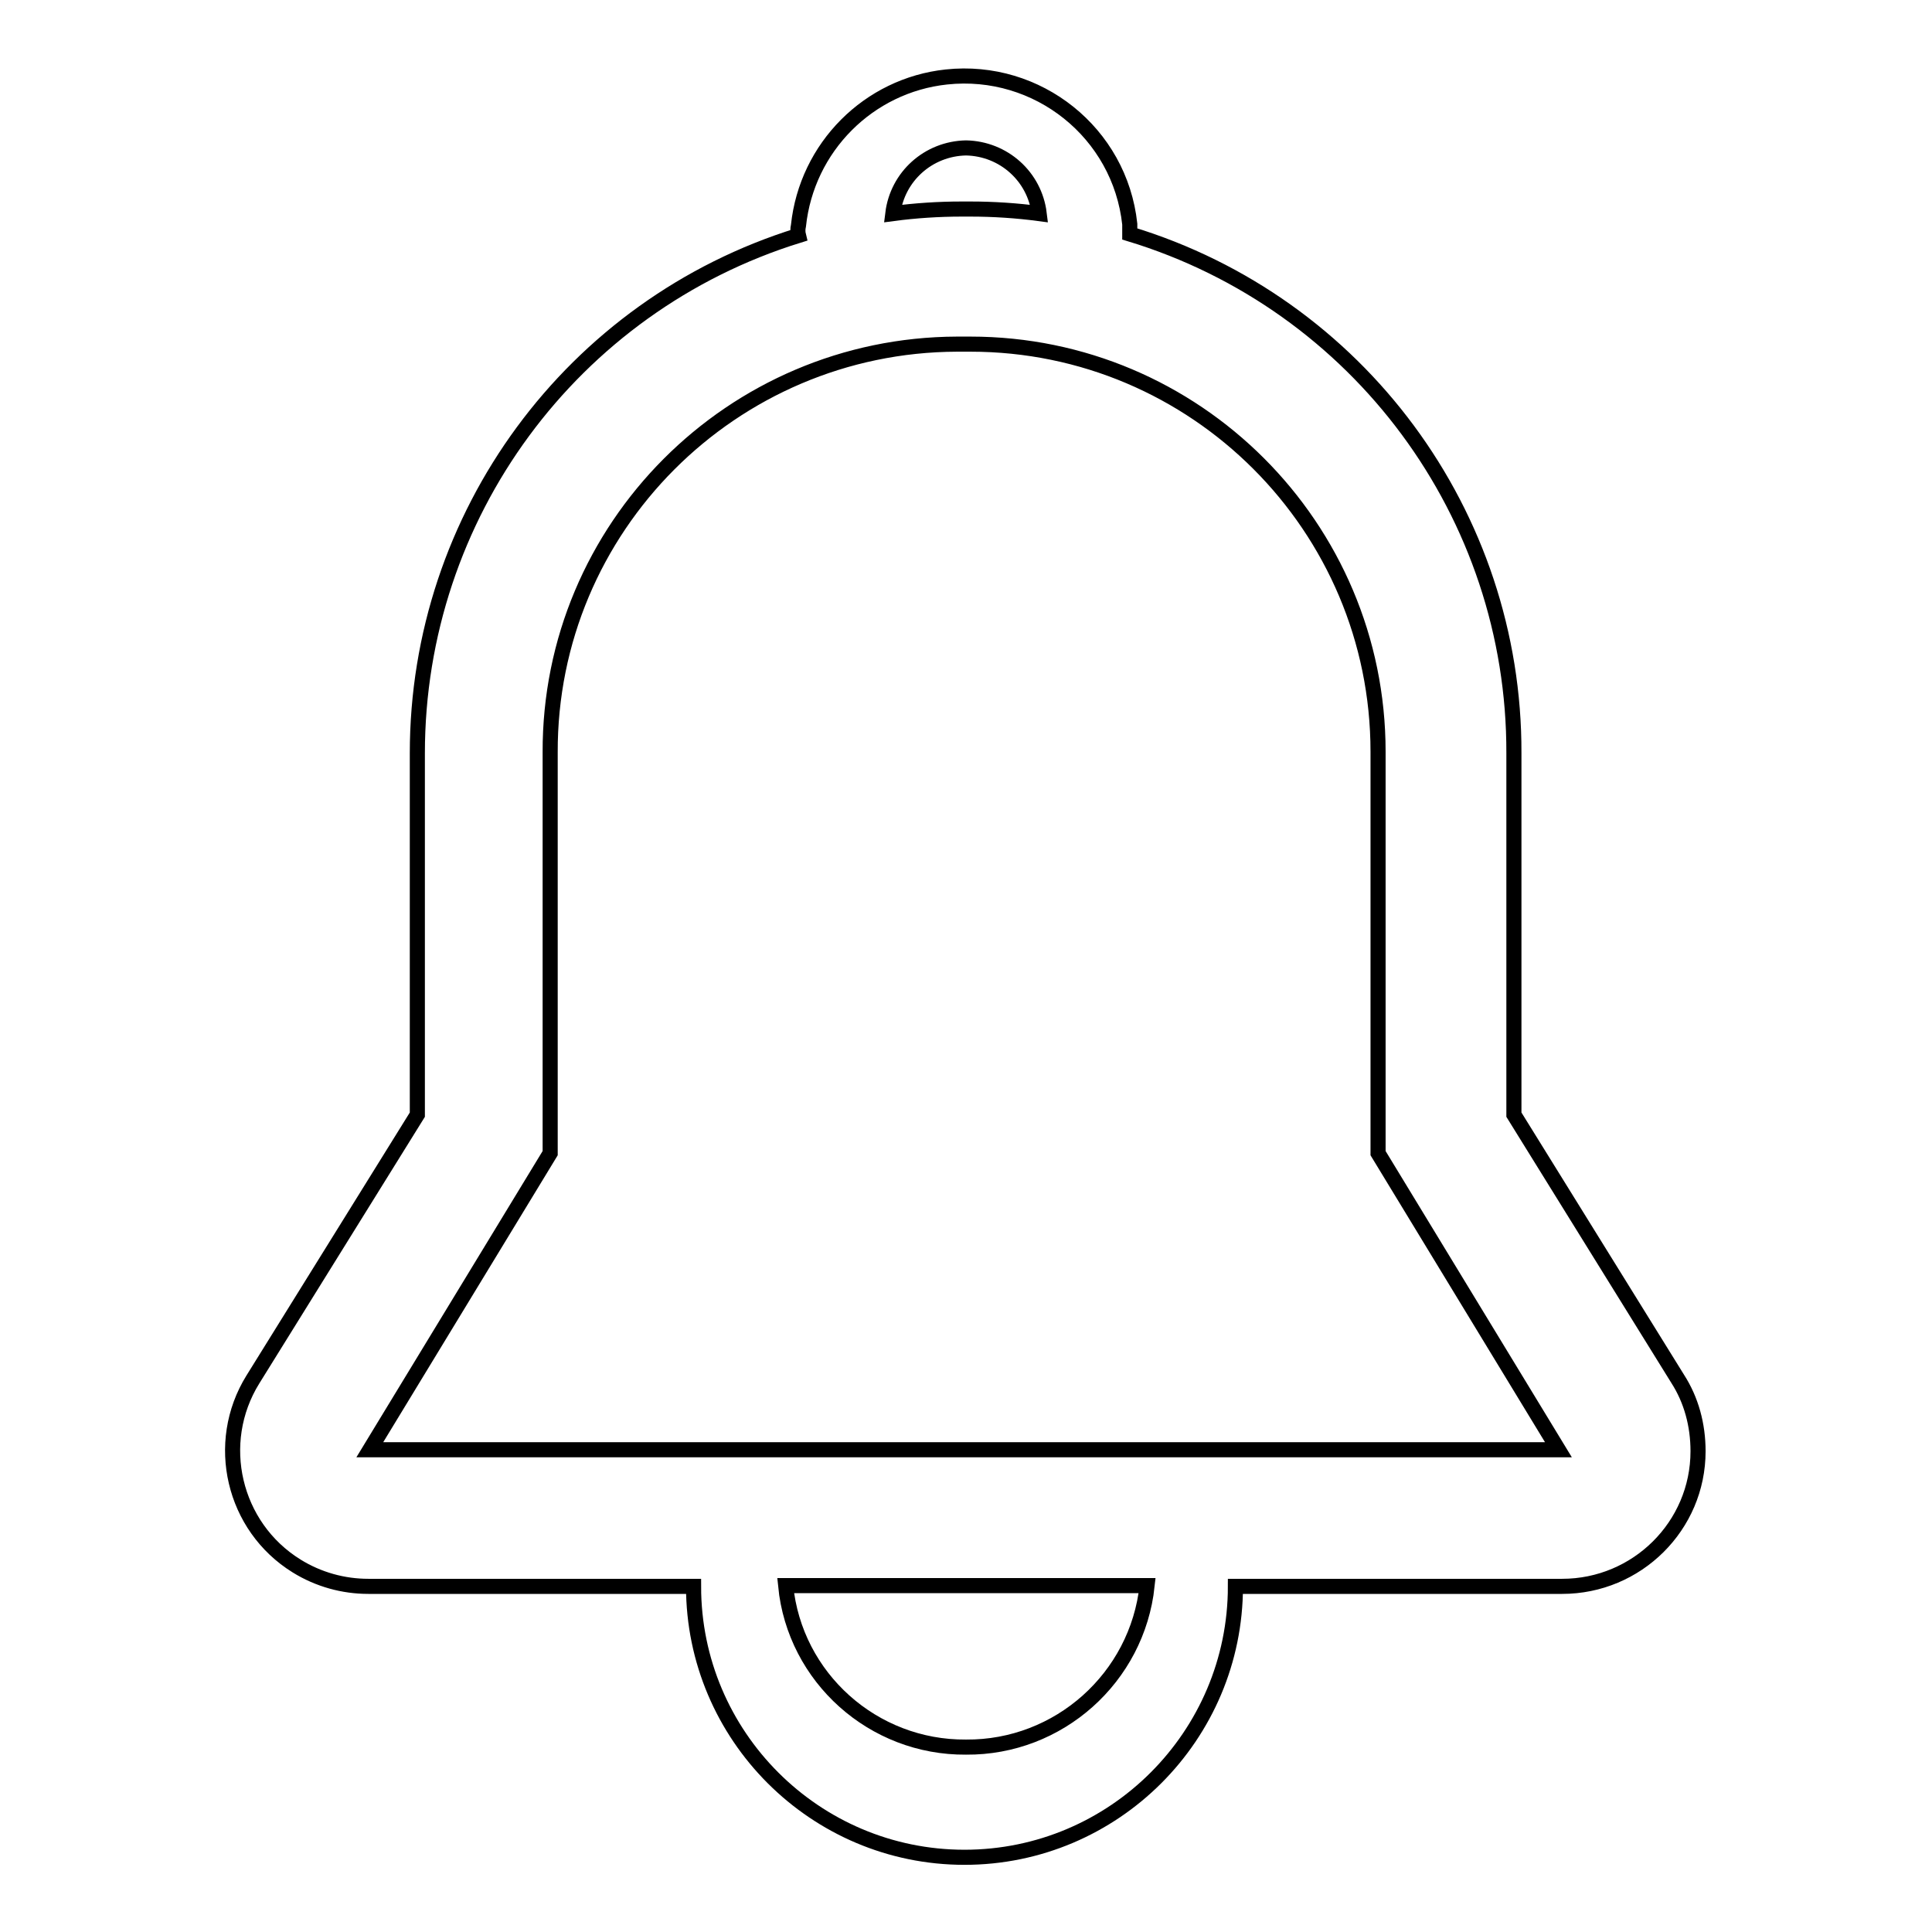 <?xml version="1.0" encoding="utf-8"?>
<!-- Svg Vector Icons : http://www.onlinewebfonts.com/icon -->
<!DOCTYPE svg PUBLIC "-//W3C//DTD SVG 1.1//EN" "http://www.w3.org/Graphics/SVG/1.1/DTD/svg11.dtd">
<svg version="1.1" xmlns="http://www.w3.org/2000/svg" xmlns:xlink="http://www.w3.org/1999/xlink" x="0px" y="0px" viewBox="0 0 256 256" enable-background="new 0 0 256 256" xml:space="preserve">
<g> <path stroke-width="2" fill-opacity="0" stroke="#000000"  d="M222.3,182.7l-21.7-35V99.8c0.1-31.6-20.6-59.6-50.9-68.8c0-0.4,0-0.9,0-1.3c-1.3-12.1-12.2-20.8-24.3-19.5 c-10.3,1.1-18.5,9.3-19.6,19.7c-0.1,0.4-0.1,0.9,0,1.3c-30,9.3-50.5,37.1-50.5,68.6v47.9l-21.8,35.1c-5.2,8.4-2.6,19.5,5.8,24.7 c2.9,1.8,6.2,2.7,9.5,2.7h43.1c0,19.8,16.1,35.9,35.9,35.9c19.8,0,35.9-16.1,35.9-35.9H207c9.9,0,18-8,18-17.9 C225,188.8,224.1,185.5,222.3,182.7L222.3,182.7z M128,19.6c5,0.1,9.1,3.8,9.7,8.7c-3-0.4-6.1-0.6-9.1-0.6h-1.2 c-3,0-6.1,0.2-9.1,0.6C118.9,23.4,123,19.7,128,19.6z M128,231.5c-12.3,0.1-22.7-9.2-23.9-21.4h47.9 C150.7,222.3,140.3,231.6,128,231.5z M128,192.1H49l23.9-39.3V99.7c-0.1-29.8,24.1-54,53.9-54.1c0.2,0,0.4,0,0.6,0h1.2 c29.8,0,54,24.2,54,54l0,0v53.2l23.9,39.3H128V192.1z"/></g>
</svg>
